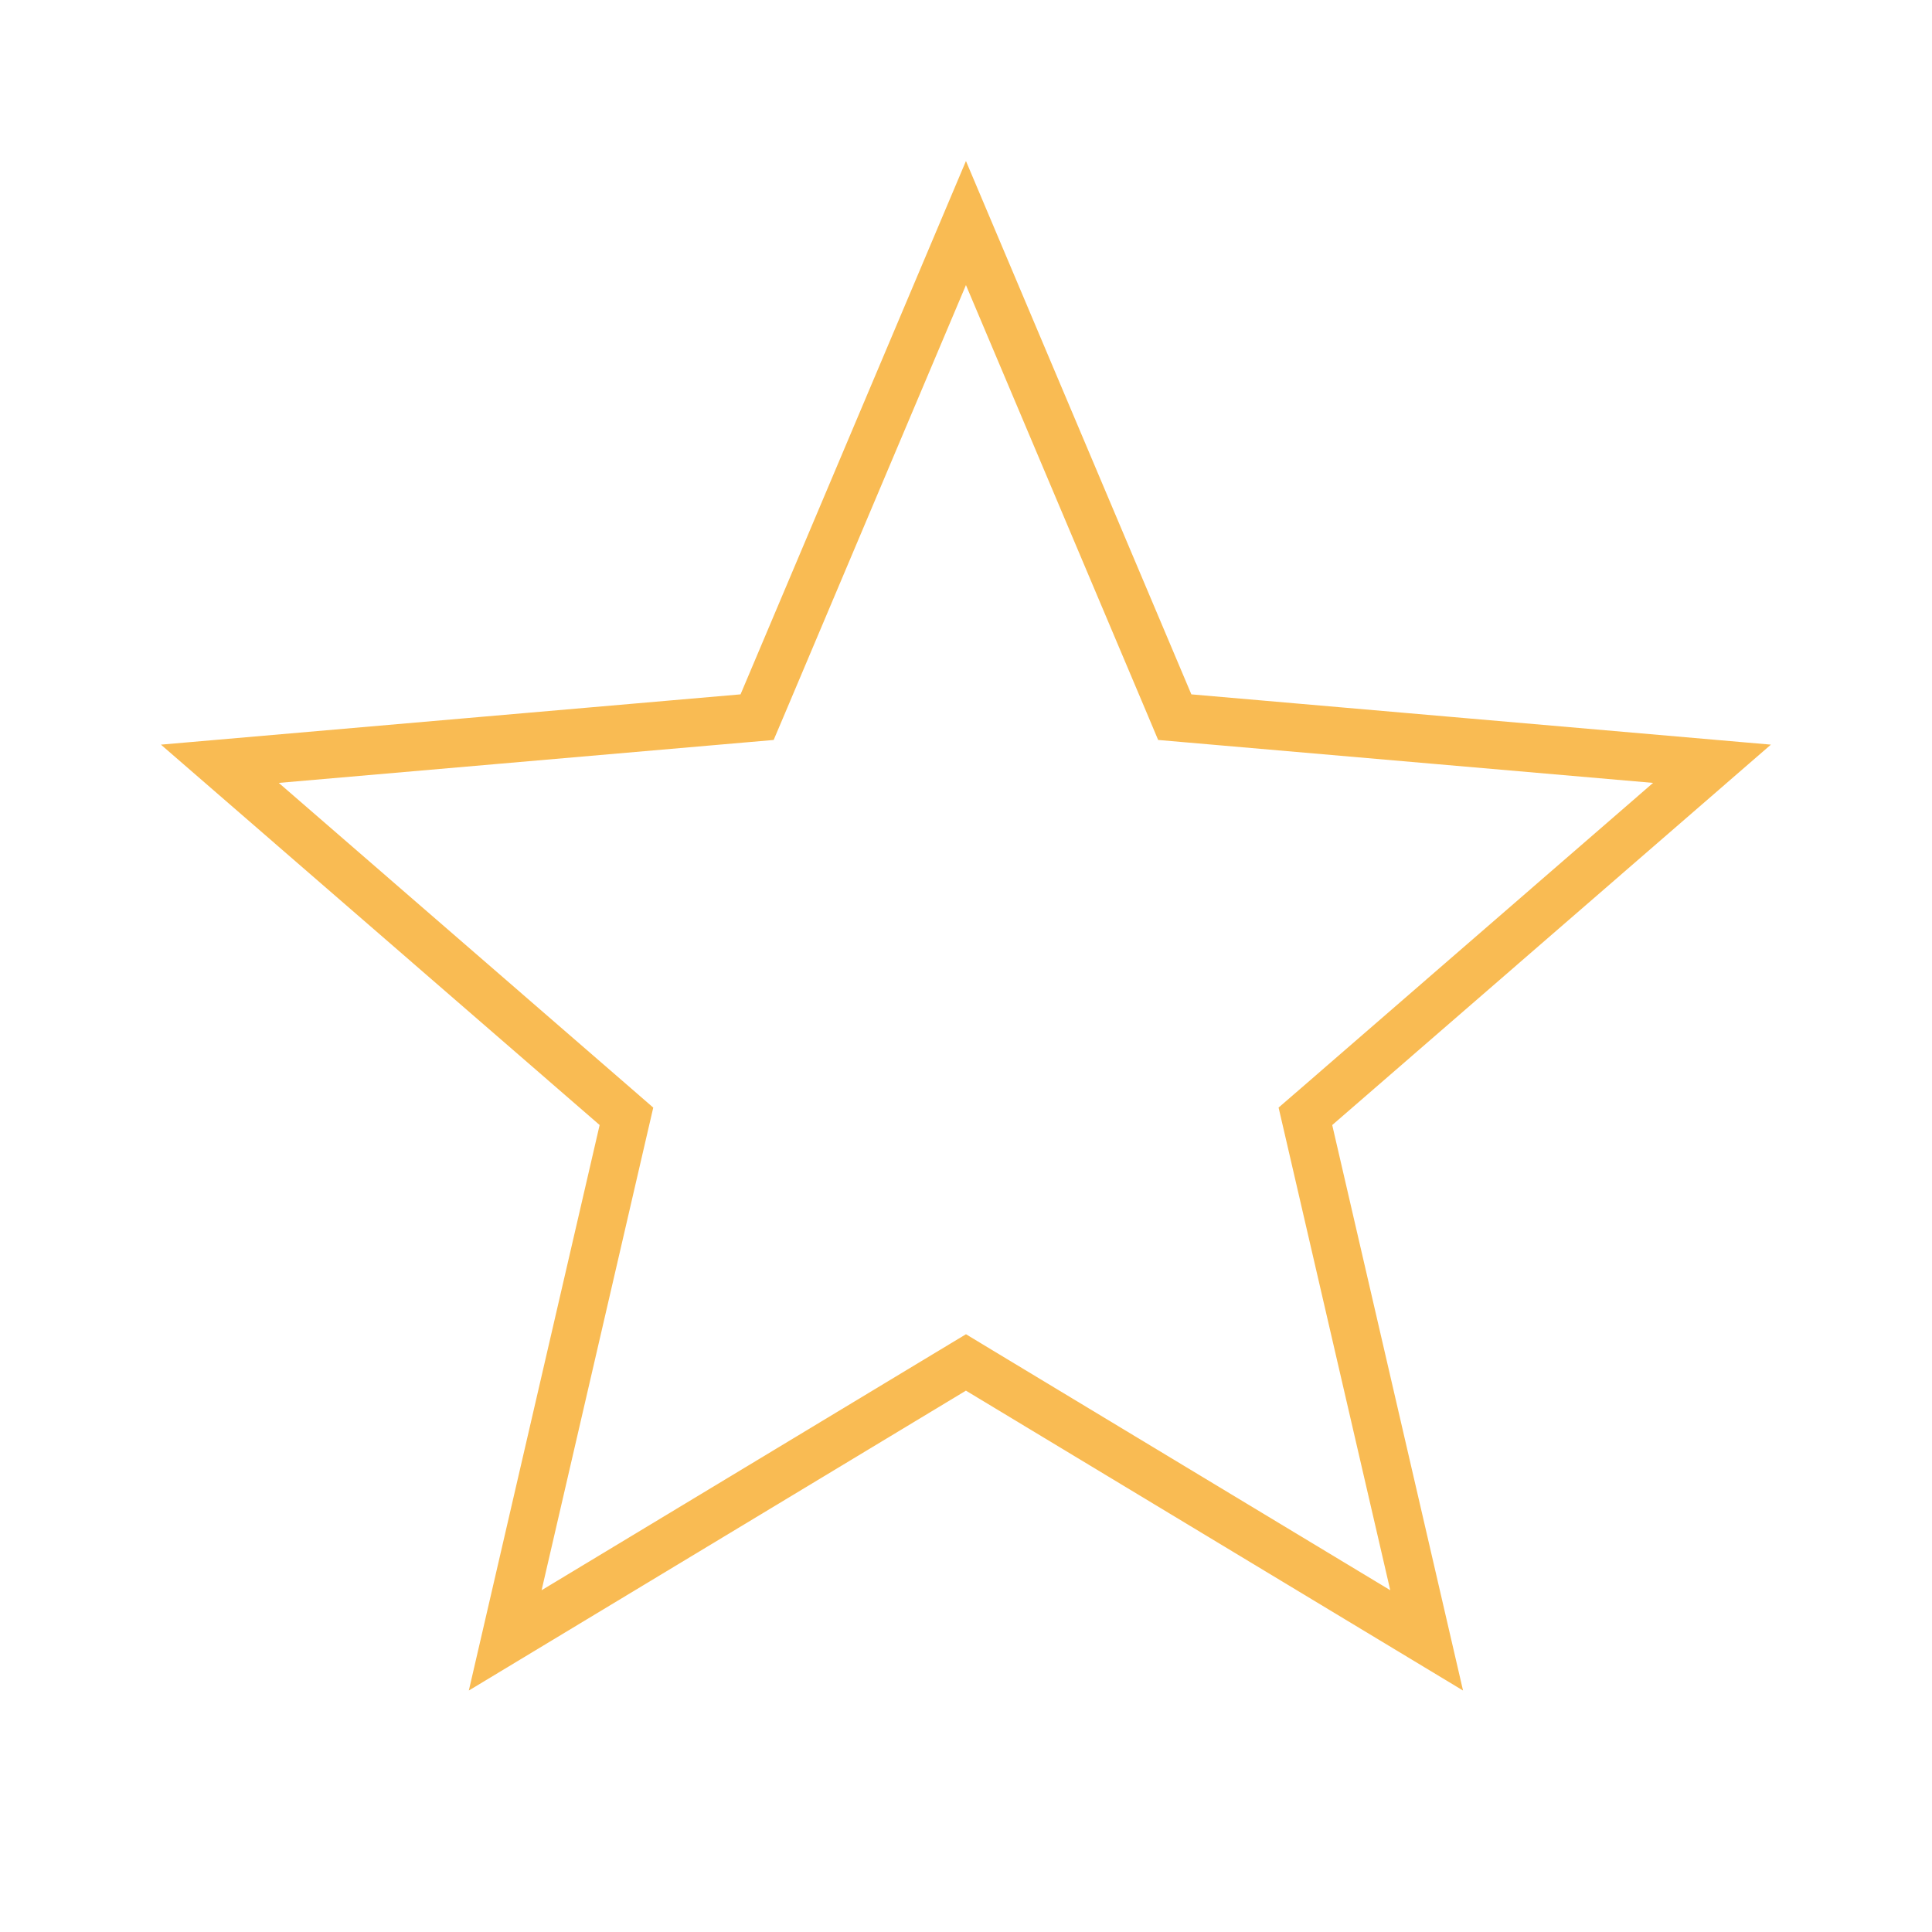 <svg width="40" height="40" viewBox="0 0 40 40" fill="none" xmlns="http://www.w3.org/2000/svg">
<path d="M10.46 33.962L12.902 23.405L12.97 23.112L12.743 22.915L4.552 15.813L15.375 14.874L15.675 14.848L15.793 14.57L19.999 4.618L24.205 14.57L24.322 14.848L24.622 14.874L35.445 15.813L27.255 22.915L27.027 23.112L27.095 23.405L29.537 33.962L20.257 28.364L19.999 28.208L19.74 28.364L10.46 33.962Z" stroke="#F9BB53" stroke-linecap="round"/>
</svg>
